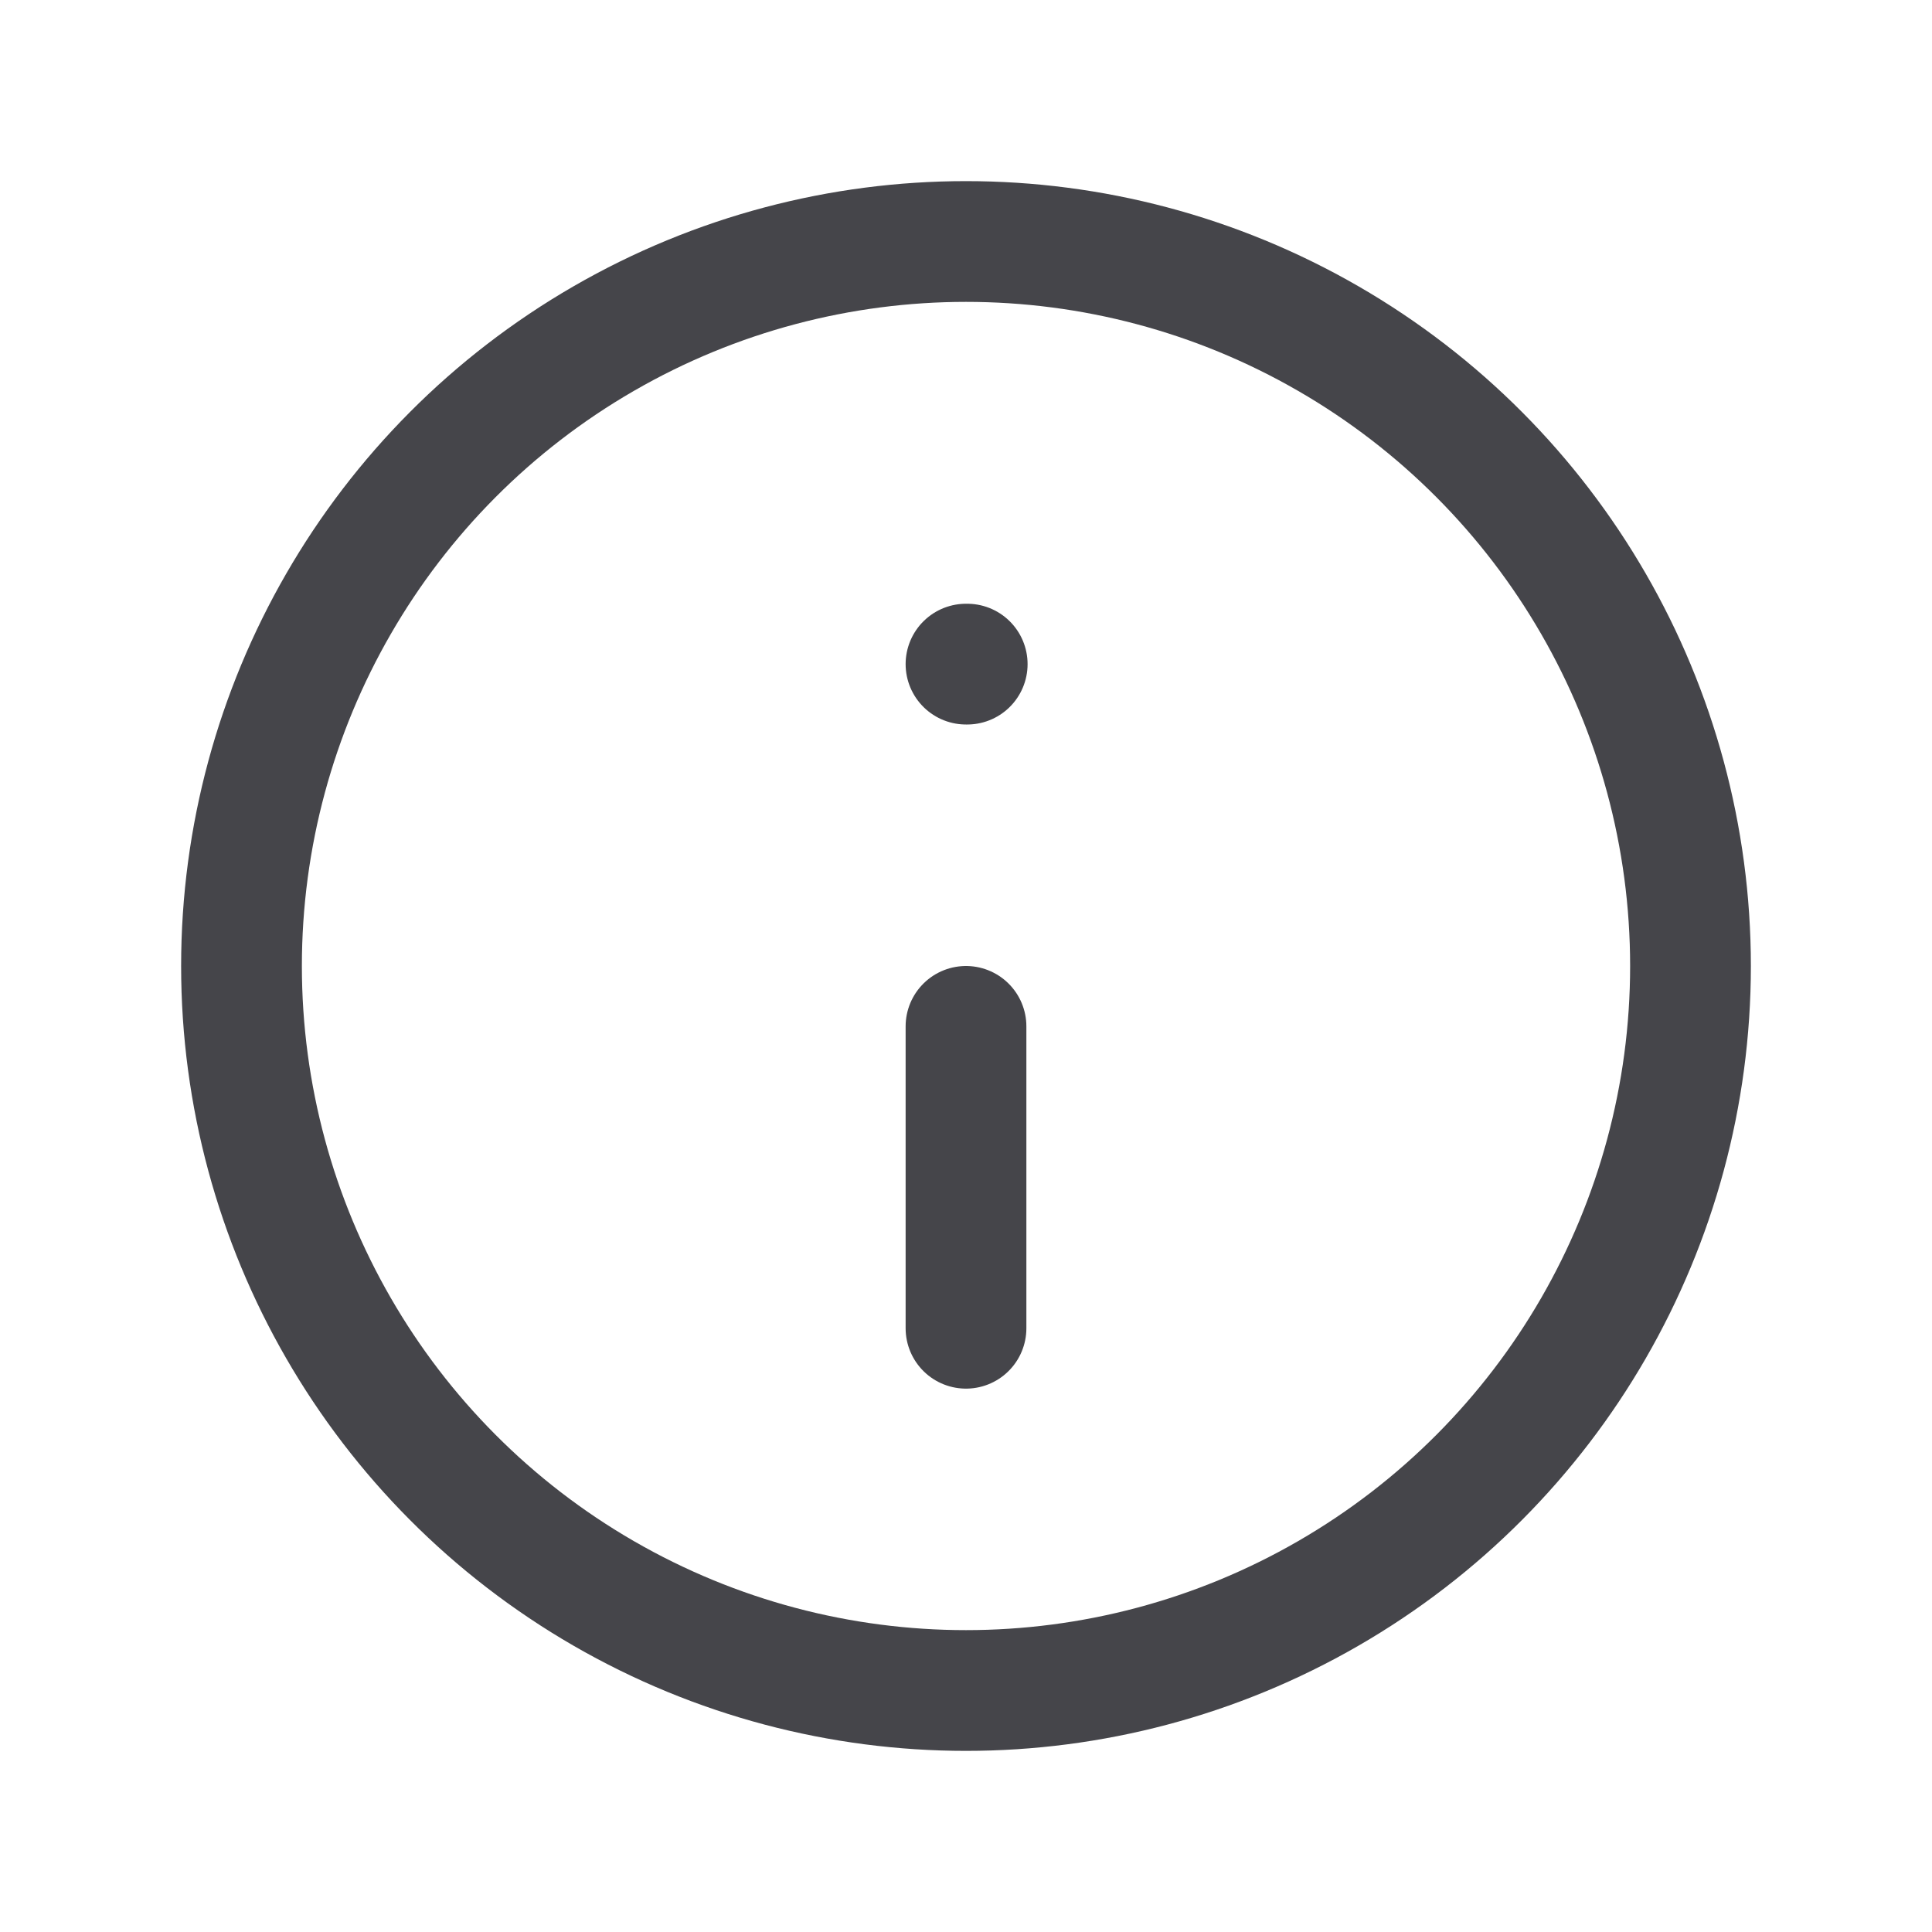 <svg width="16" height="16" viewBox="0 0 16 16" fill="none" xmlns="http://www.w3.org/2000/svg">
<circle cx="8" cy="8" r="6" stroke="#45454A"/>
<path d="M8 11L8 8.5" stroke="#45454A" stroke-linecap="round" stroke-linejoin="round"/>
<path d="M8 5.5H8.01" stroke="#45454A" stroke-linecap="round" stroke-linejoin="round"/>
</svg>
